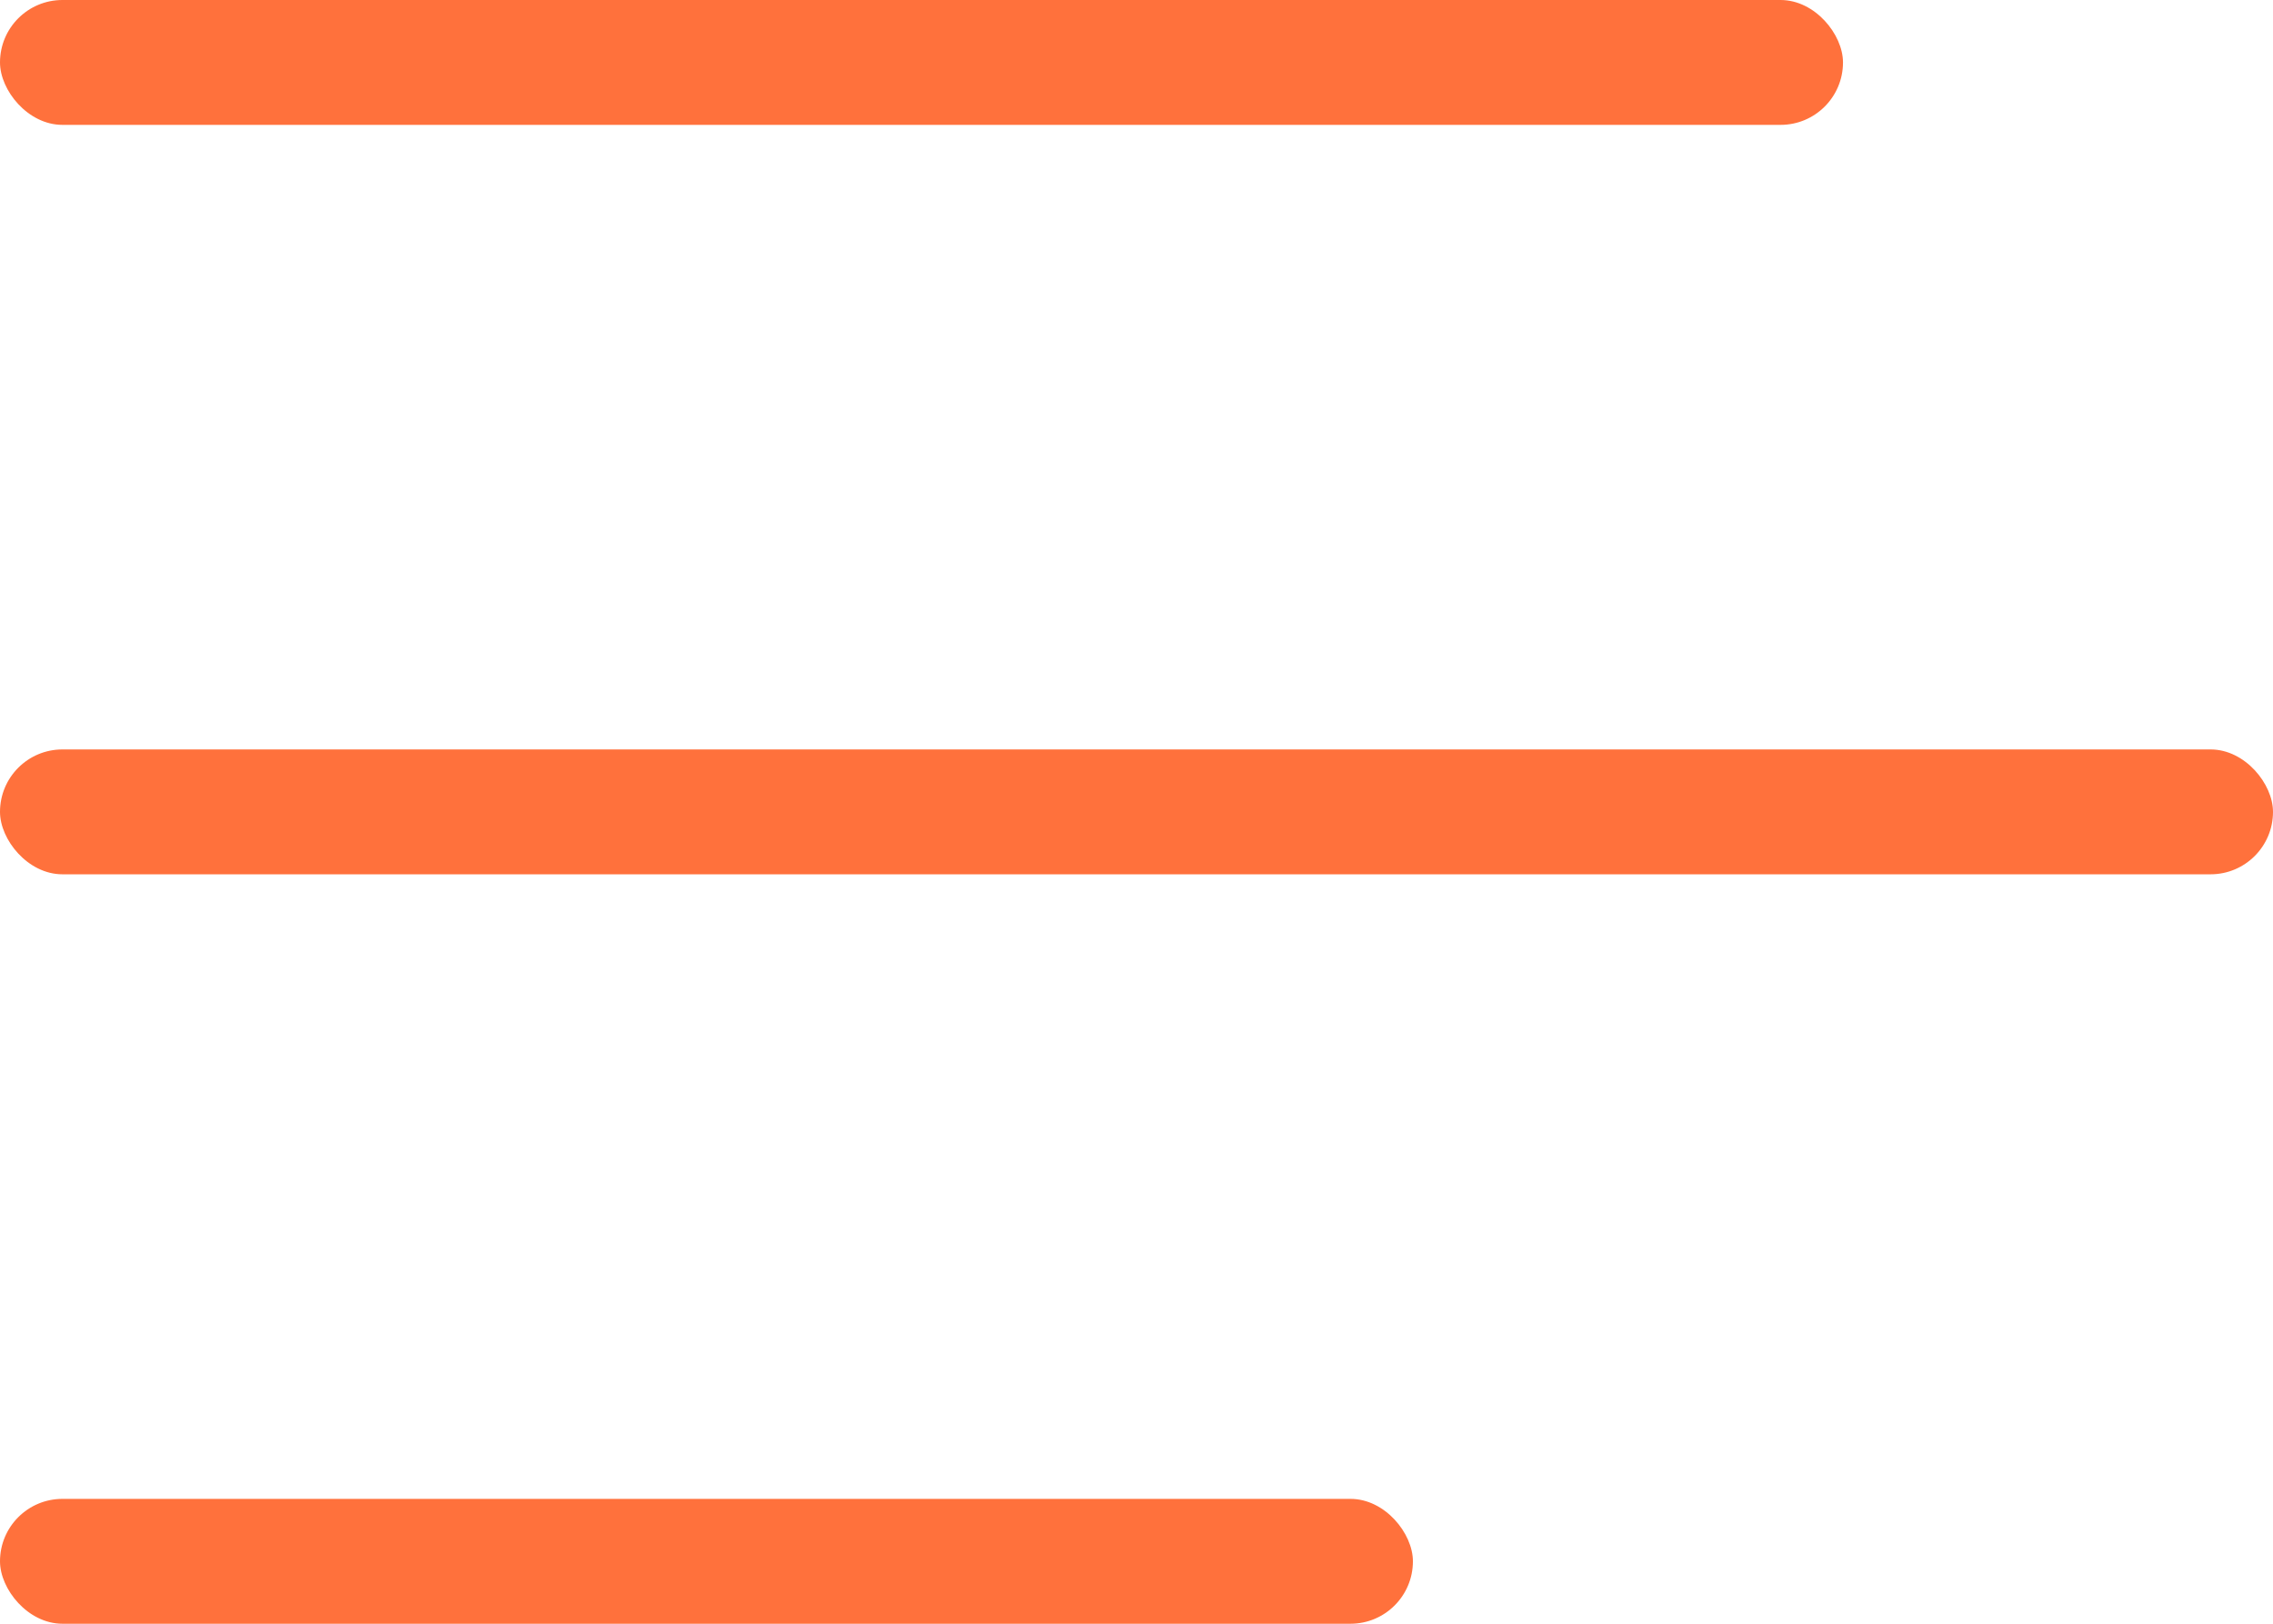 <?xml version="1.0" encoding="UTF-8"?> <svg xmlns="http://www.w3.org/2000/svg" width="28" height="20" viewBox="0 0 28 20" fill="none"> <rect width="22.703" height="1.538" rx="0.769" fill="#FF713C"></rect> <rect y="18.462" width="17.405" height="1.538" rx="0.769" fill="#FF713C"></rect> <rect y="9.231" width="28" height="1.538" rx="0.769" fill="#FF713C"></rect> </svg> 